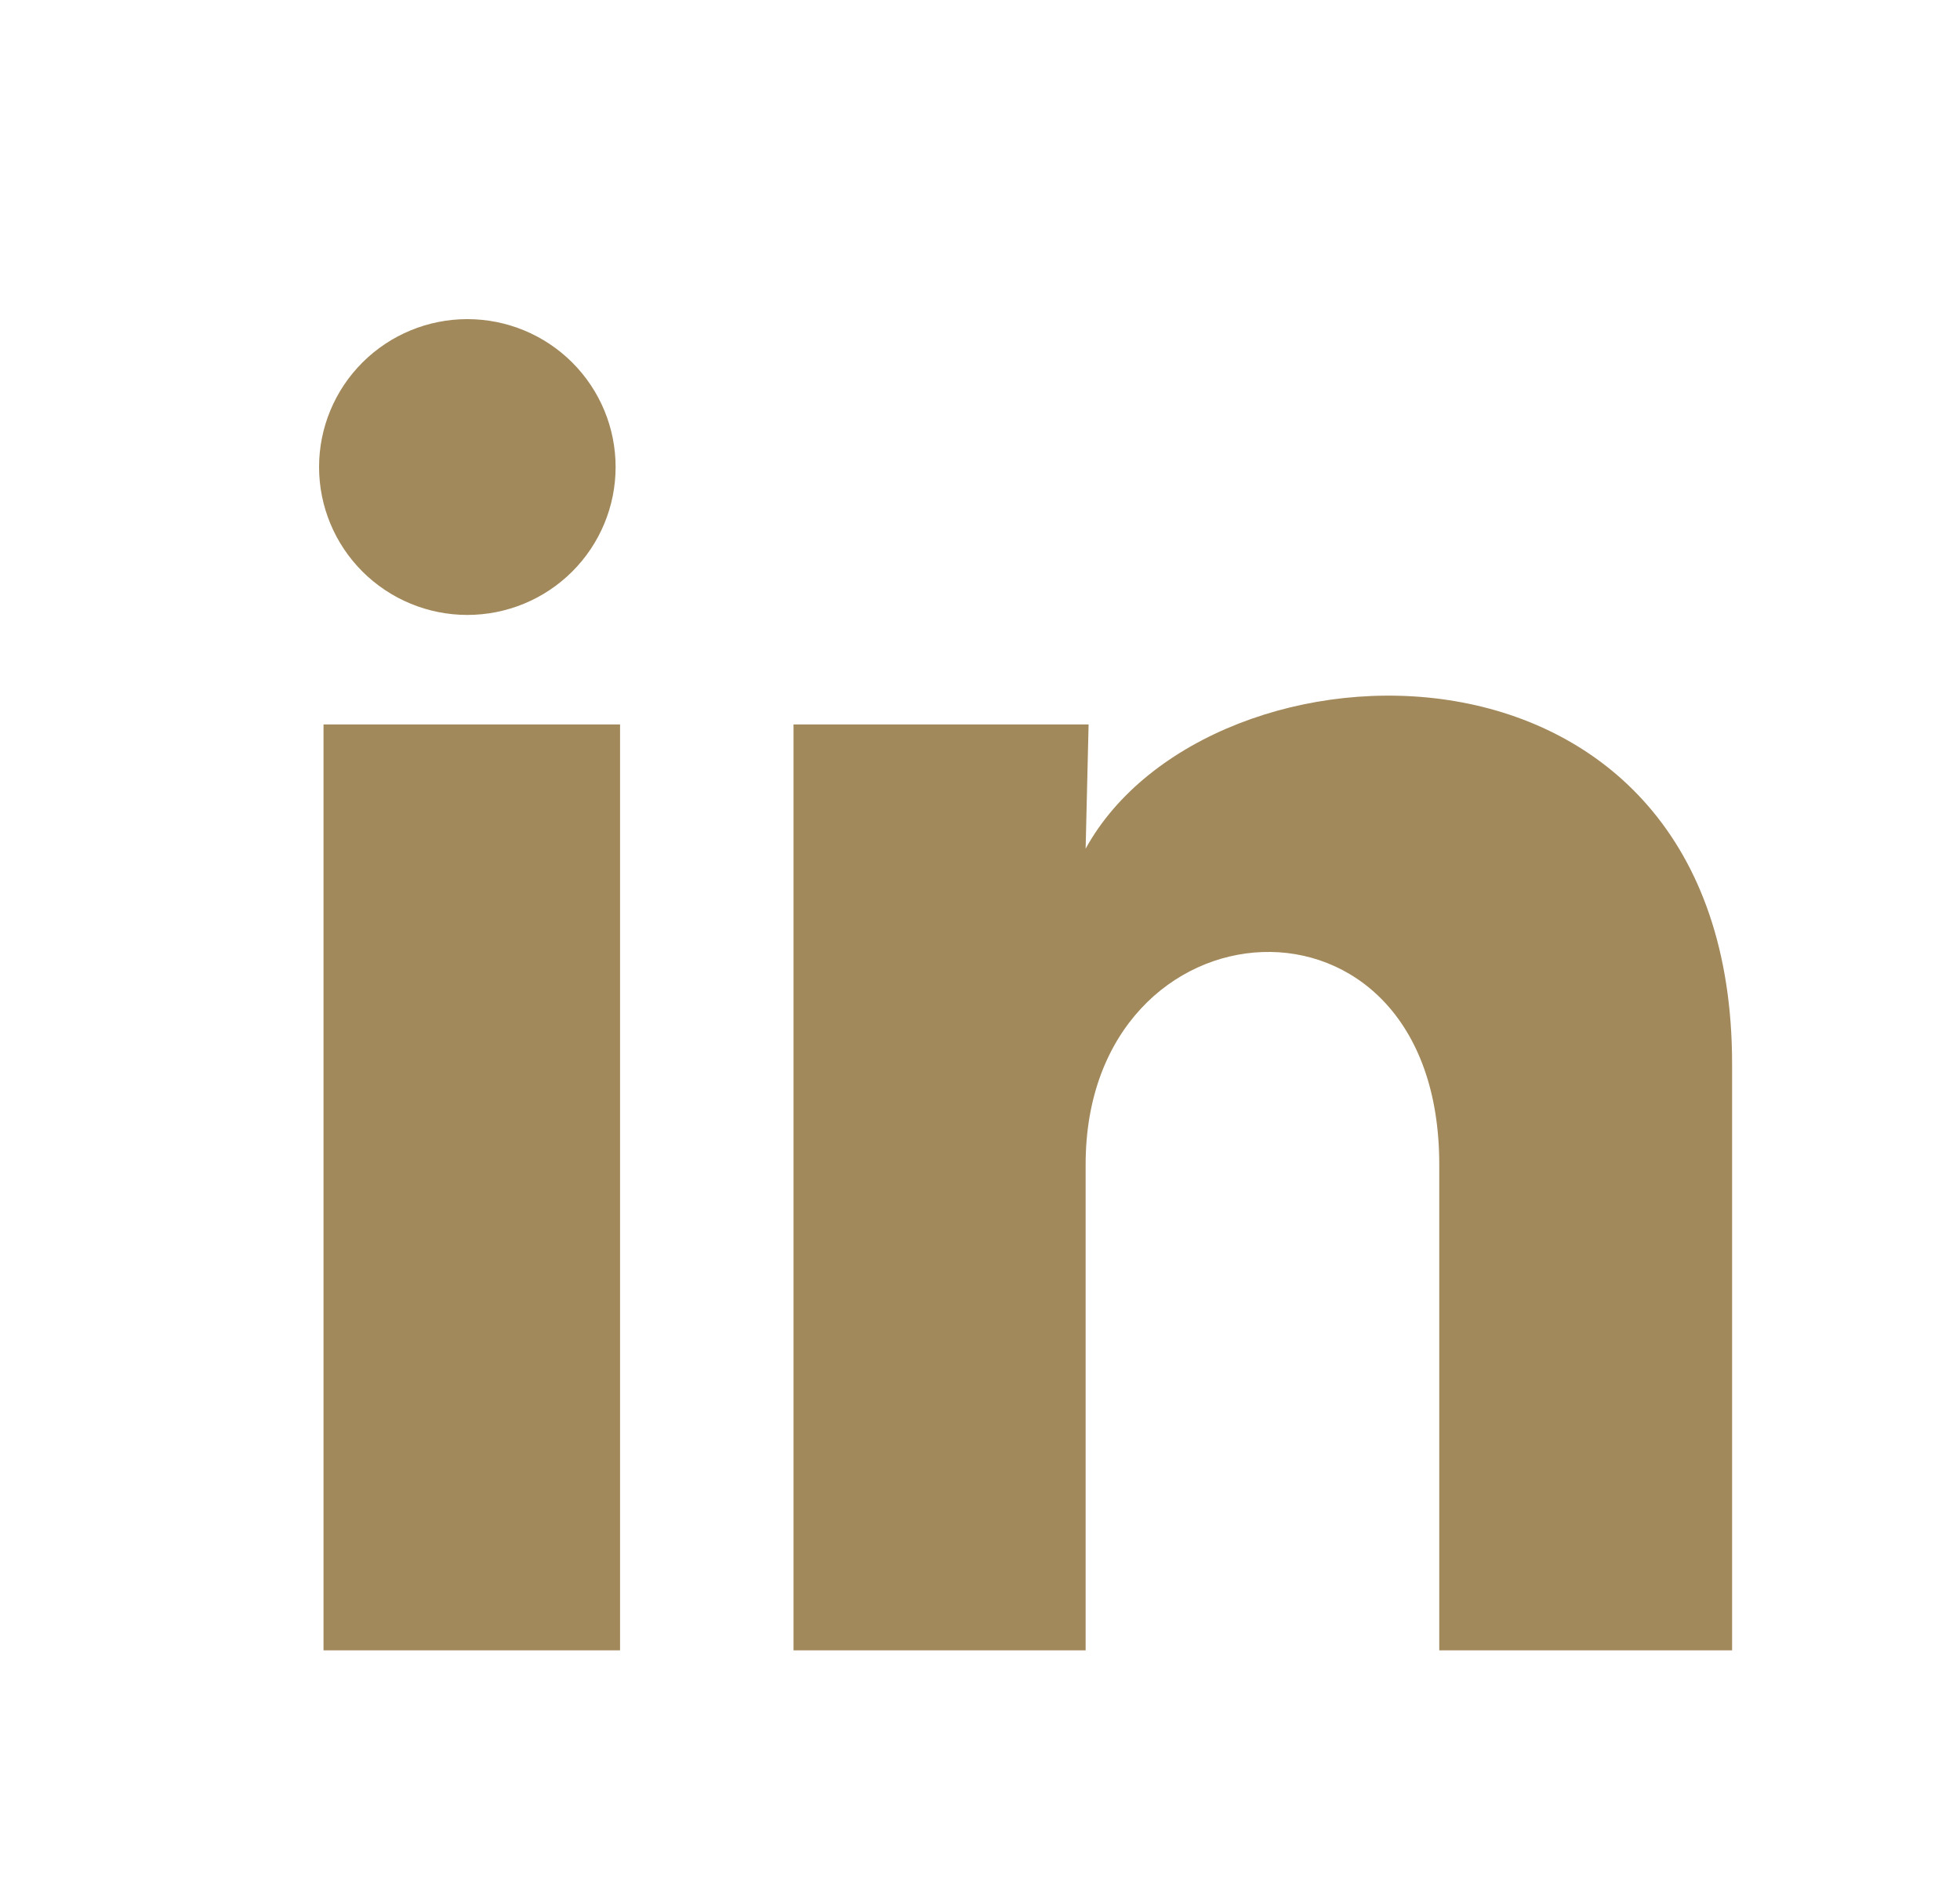 <svg width="215" height="206" viewBox="0 0 215 206" fill="none" xmlns="http://www.w3.org/2000/svg">
<g filter="url(#filter0_di_365_47)">
<path d="M52.529 36.229C52.527 40.532 50.811 44.657 47.759 47.697C44.708 50.738 40.57 52.445 36.256 52.443C31.943 52.441 27.807 50.729 24.758 47.686C21.709 44.642 19.998 40.515 20 36.213C20.002 31.911 21.718 27.786 24.77 24.745C27.821 21.705 31.959 19.998 36.273 20C40.586 20.002 44.722 21.713 47.771 24.757C50.819 27.8 52.531 31.927 52.529 36.229V36.229ZM53.017 64.454H20.488V166H53.017V64.454ZM104.412 64.454H72.046V166H104.087V112.713C104.087 83.028 142.878 80.27 142.878 112.713V166H175V101.682C175 51.64 117.587 53.505 104.087 78.08L104.412 64.454V64.454Z" fill="#A2895B"/>
</g>
<defs>
<filter id="filter0_di_365_47" x="0" y="0" width="215" height="206" filterUnits="userSpaceOnUse" color-interpolation-filters="sRGB">
<feFlood flood-opacity="0" result="BackgroundImageFix"/>
<feColorMatrix in="SourceAlpha" type="matrix" values="0 0 0 0 0 0 0 0 0 0 0 0 0 0 0 0 0 0 127 0" result="hardAlpha"/>
<feOffset dx="10" dy="10"/>
<feGaussianBlur stdDeviation="15"/>
<feComposite in2="hardAlpha" operator="out"/>
<feColorMatrix type="matrix" values="0 0 0 0 0 0 0 0 0 0 0 0 0 0 0 0 0 0 0.51 0"/>
<feBlend mode="normal" in2="BackgroundImageFix" result="effect1_dropShadow_365_47"/>
<feBlend mode="normal" in="SourceGraphic" in2="effect1_dropShadow_365_47" result="shape"/>
<feColorMatrix in="SourceAlpha" type="matrix" values="0 0 0 0 0 0 0 0 0 0 0 0 0 0 0 0 0 0 127 0" result="hardAlpha"/>
<feOffset dx="5" dy="5"/>
<feGaussianBlur stdDeviation="5"/>
<feComposite in2="hardAlpha" operator="arithmetic" k2="-1" k3="1"/>
<feColorMatrix type="matrix" values="0 0 0 0 0 0 0 0 0 0 0 0 0 0 0 0 0 0 0.54 0"/>
<feBlend mode="normal" in2="shape" result="effect2_innerShadow_365_47"/>
</filter>
</defs>
</svg>
